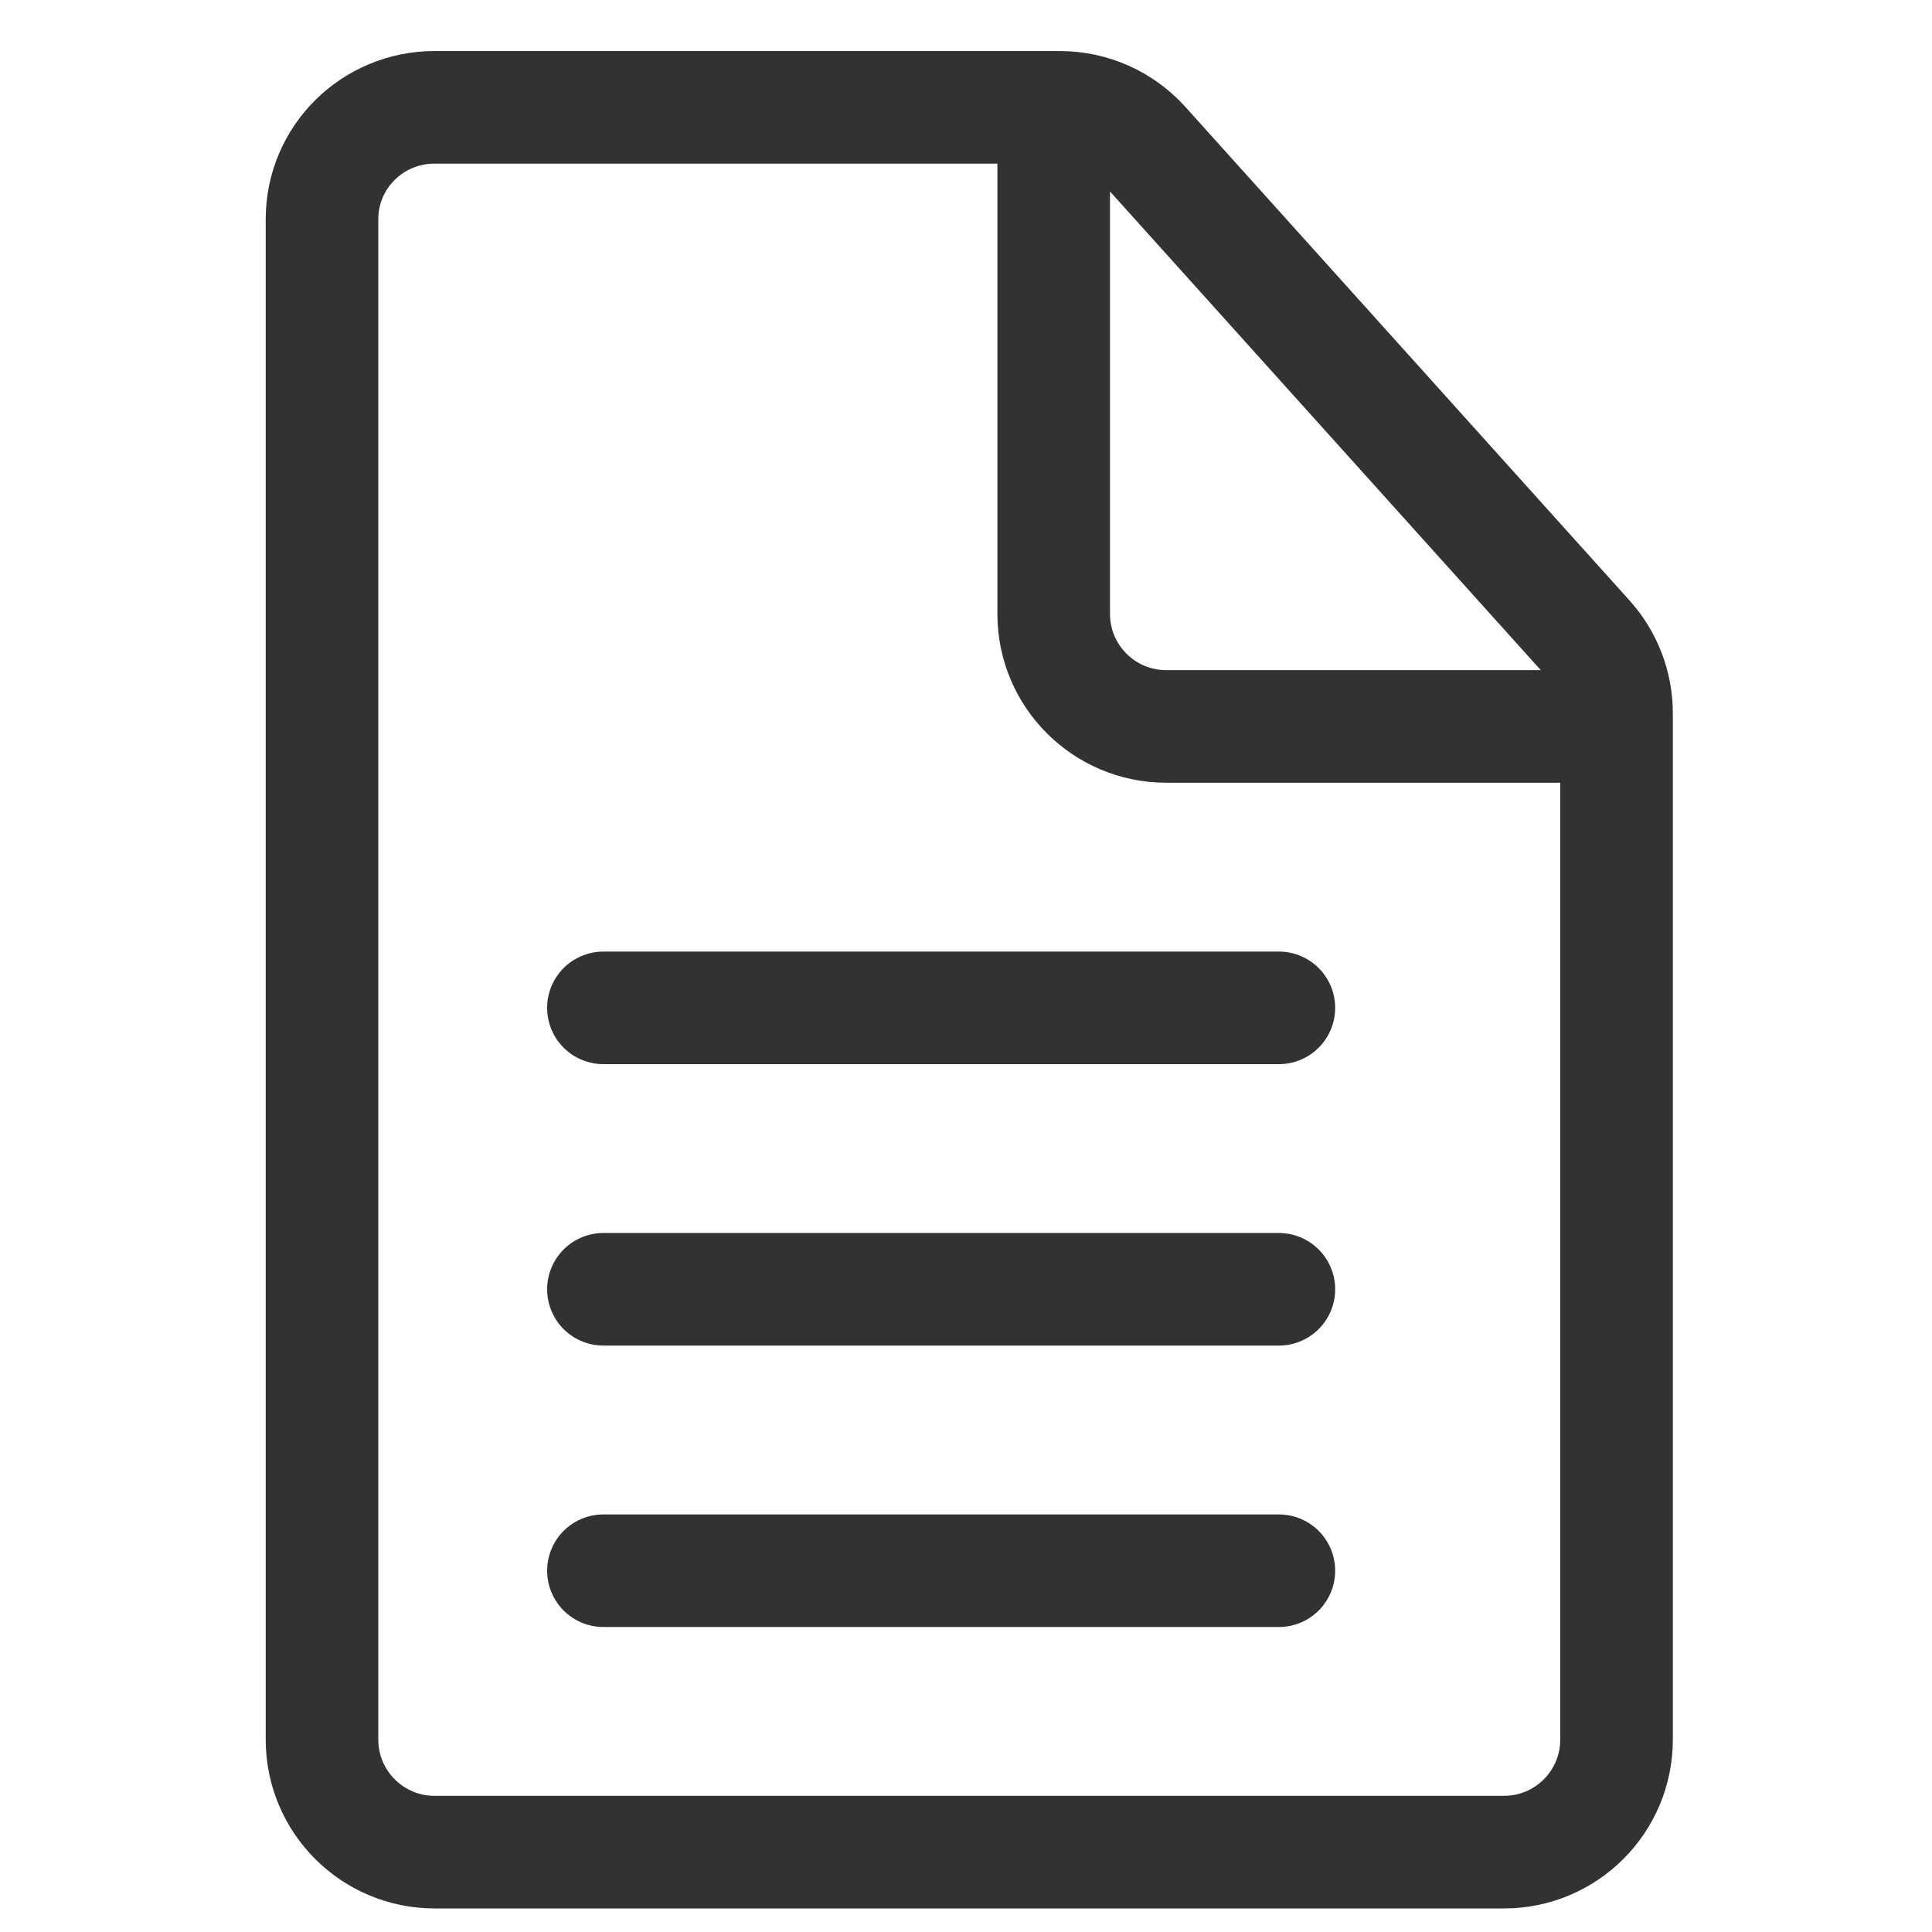 ﻿<?xml version='1.0' encoding='UTF-8'?>
<svg width="18px" height="18px" viewBox="0 0 18 18" xmlns="http://www.w3.org/2000/svg">
  <svg width="18px" height="18px" viewBox="0 0 18 18" xmlns="http://www.w3.org/2000/svg" fill="none">
    <path d="M3 16.207V2.043C3 1.464 3.47 1 4.049 1H9.874C10.172 1 10.455 1.126 10.654 1.347L14.792 5.945C14.965 6.137 15.061 6.387 15.061 6.646V16.207C15.061 16.787 14.591 17.256 14.012 17.256H4.049C3.47 17.256 3 16.787 3 16.207Z" stroke="#323232" stroke-width="1.049px" stroke-linecap="round" />
    <path d="M9.817 1.524V5.72C9.817 6.299 10.287 6.768 10.866 6.768H14.537" stroke="#323232" stroke-width="1.049px" stroke-linecap="round" />
    <path d="M5.622 9.39H11.915" stroke="#323232" stroke-width="1.049px" stroke-linecap="round" />
    <path d="M5.622 12.012H11.915" stroke="#323232" stroke-width="1.049px" stroke-linecap="round" />
    <path d="M5.622 14.634H11.915" stroke="#323232" stroke-width="1.049px" stroke-linecap="round" />
  </svg>
</svg>